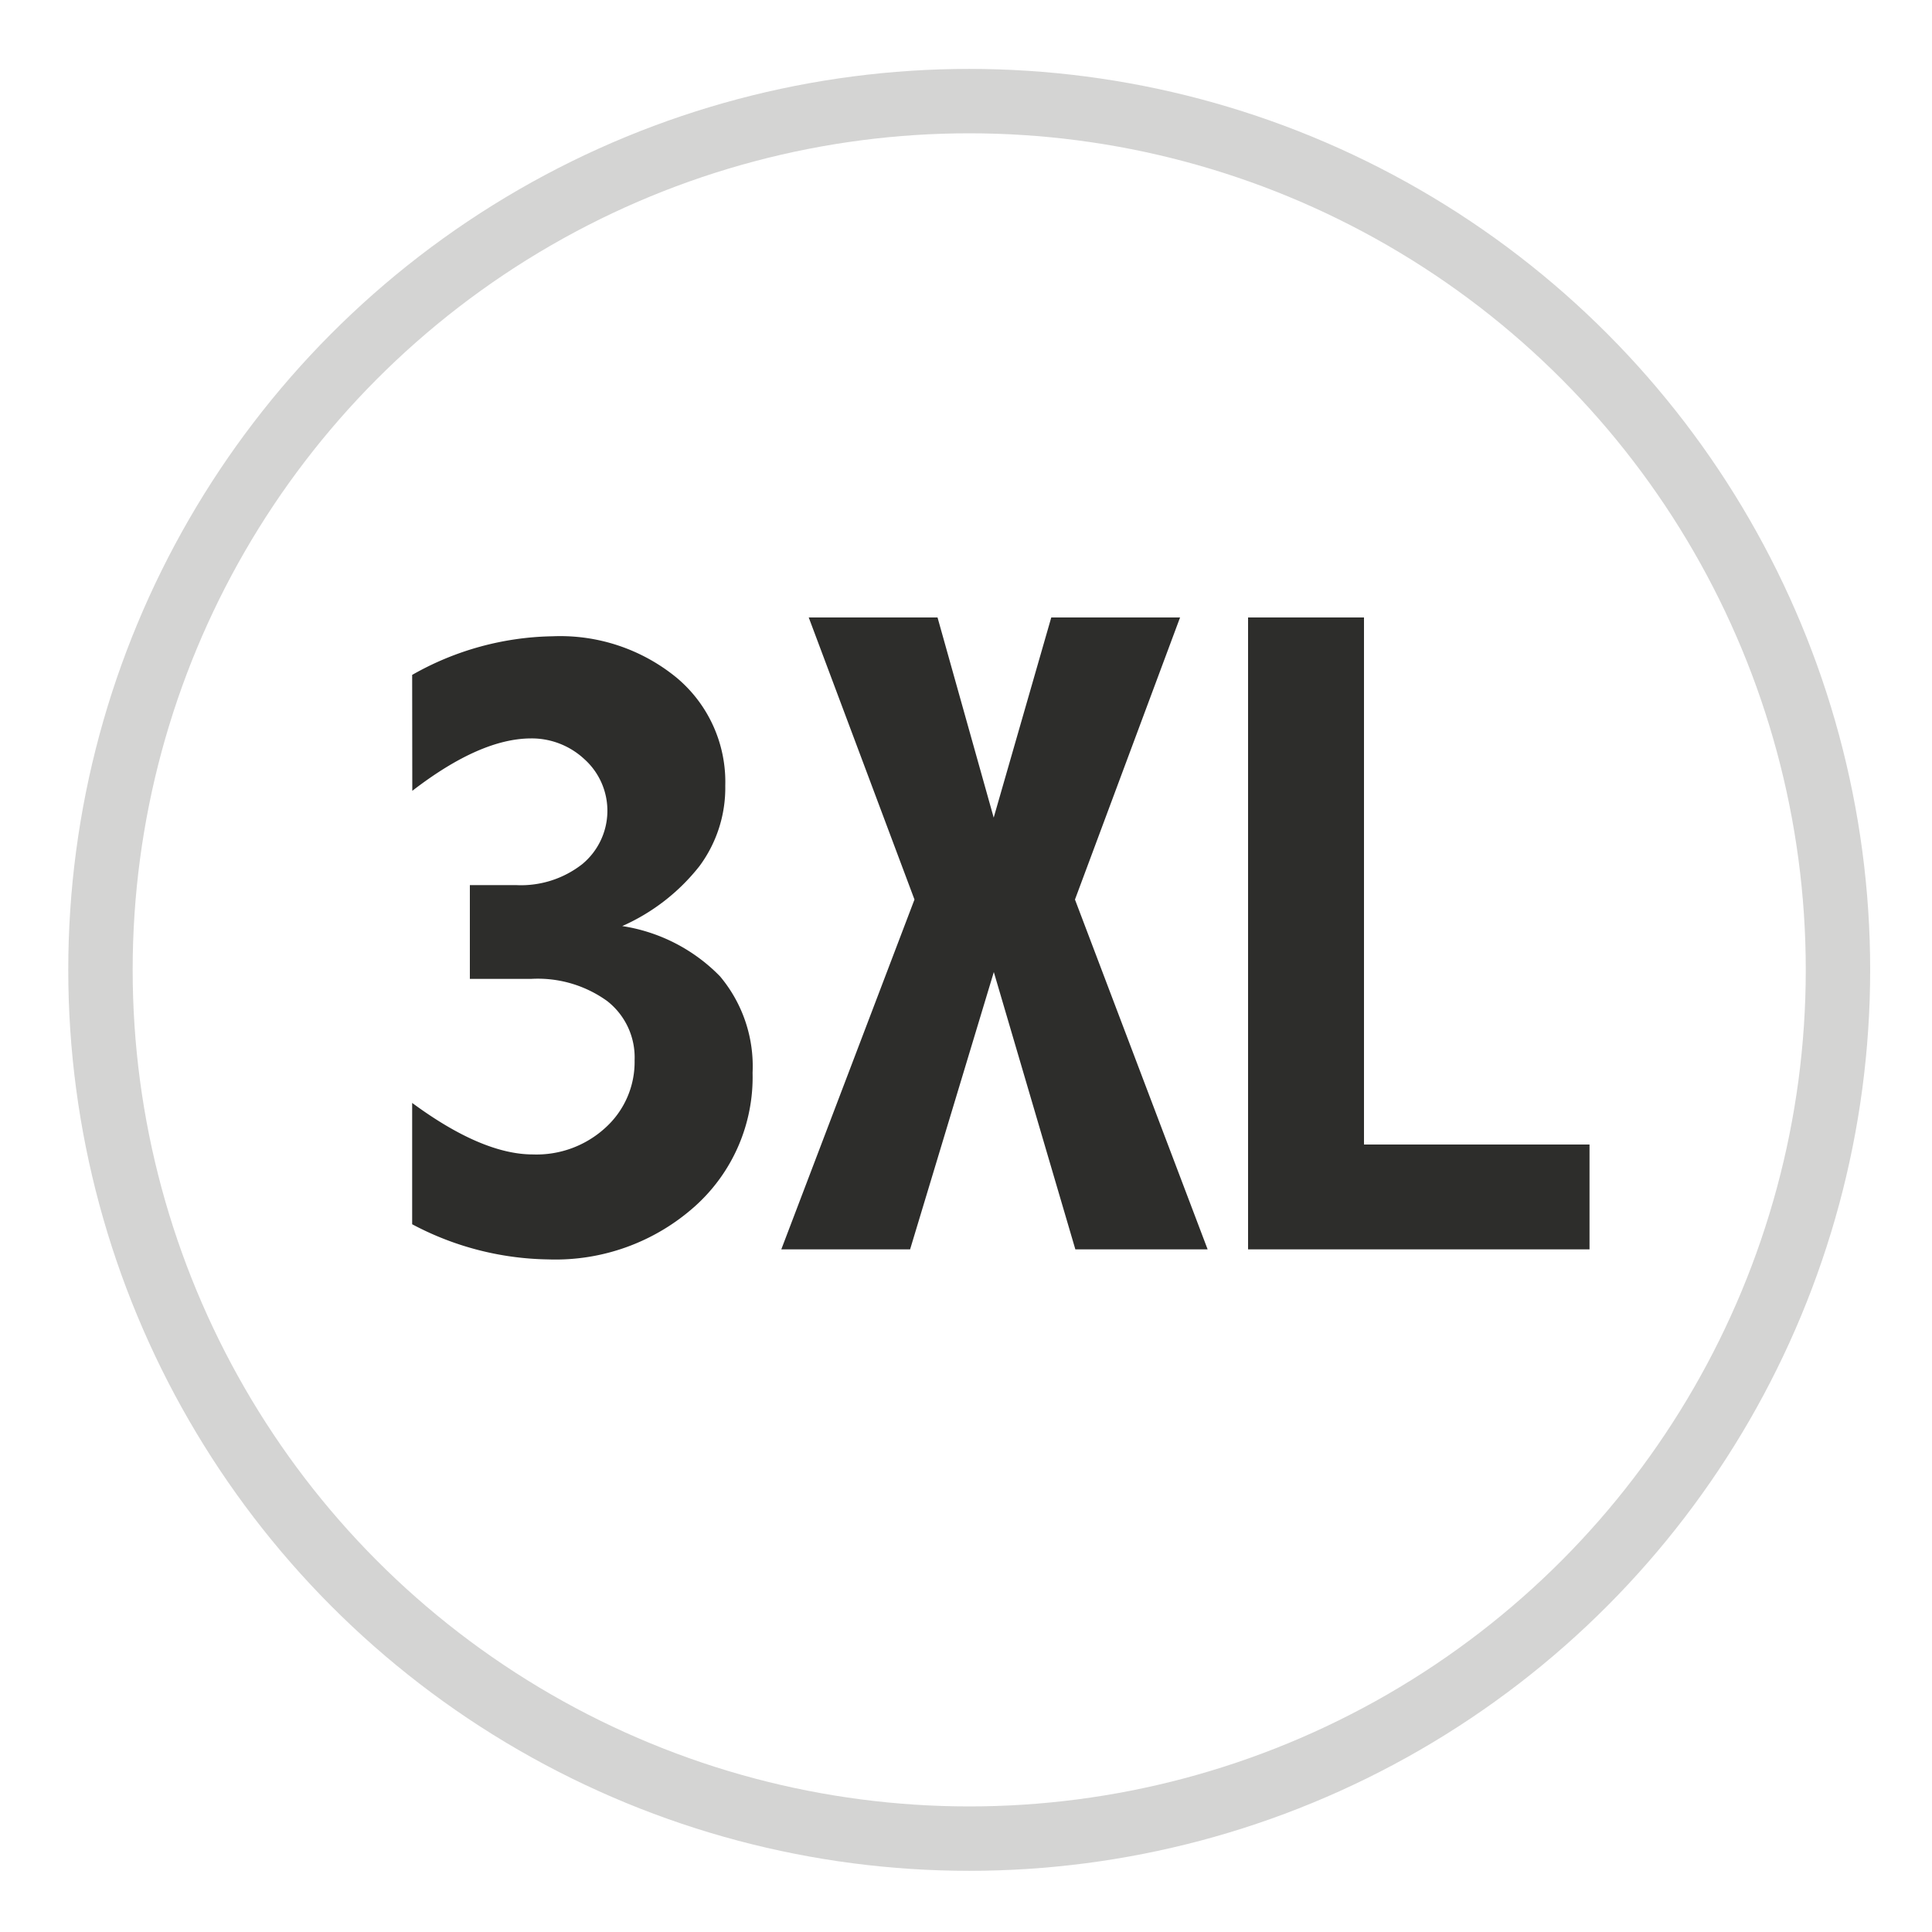 <svg id="Laag_1" data-name="Laag 1" xmlns="http://www.w3.org/2000/svg" viewBox="0 0 150 150">
  <defs>
    <style>
      .cls-1 {
        fill: none;
        stroke: #d4d4d3;
        stroke-miterlimit: 10;
        stroke-width: 5px;
      }

      .cls-2 {
        fill: #2d2d2b;
      }
    </style>
  </defs>
  <title>3XL</title>
  <circle class="cls-1" cx="75.25" cy="75.3" r="67.45"/>
  <g>
    <path class="cls-2" d="M32,52.4a22.72,22.72,0,0,1,10.92-3,14.25,14.25,0,0,1,9.63,3.23A10.55,10.55,0,0,1,56.31,61a10.21,10.21,0,0,1-2,6.24,15.7,15.7,0,0,1-6,4.66,13.45,13.45,0,0,1,7.59,3.9,10.85,10.85,0,0,1,2.53,7.49,13.46,13.46,0,0,1-4.48,10.37,16.24,16.24,0,0,1-11.39,4.12A23.13,23.13,0,0,1,32,95.05V85.63q5.43,4,9.37,4A7.91,7.91,0,0,0,47,87.56a6.88,6.88,0,0,0,2.27-5.24,5.55,5.55,0,0,0-2.13-4.6A9.21,9.21,0,0,0,41.24,76H36.48V68.72h3.6a7.71,7.71,0,0,0,5.14-1.64,5.38,5.38,0,0,0,.15-8.14,6,6,0,0,0-4.12-1.61c-2.64,0-5.71,1.35-9.24,4.07Z"/>
    <path class="cls-2" d="M62.79,47.94h10l4.36,15.54,4.47-15.54h10l-8.16,21.9L93.76,97H83.49L77.16,75.47,70.66,97h-10L71,69.84Z"/>
    <path class="cls-2" d="M96.9,47.94h9V88.86h17.51V97H96.9Z"/>
  </g>
</svg>
